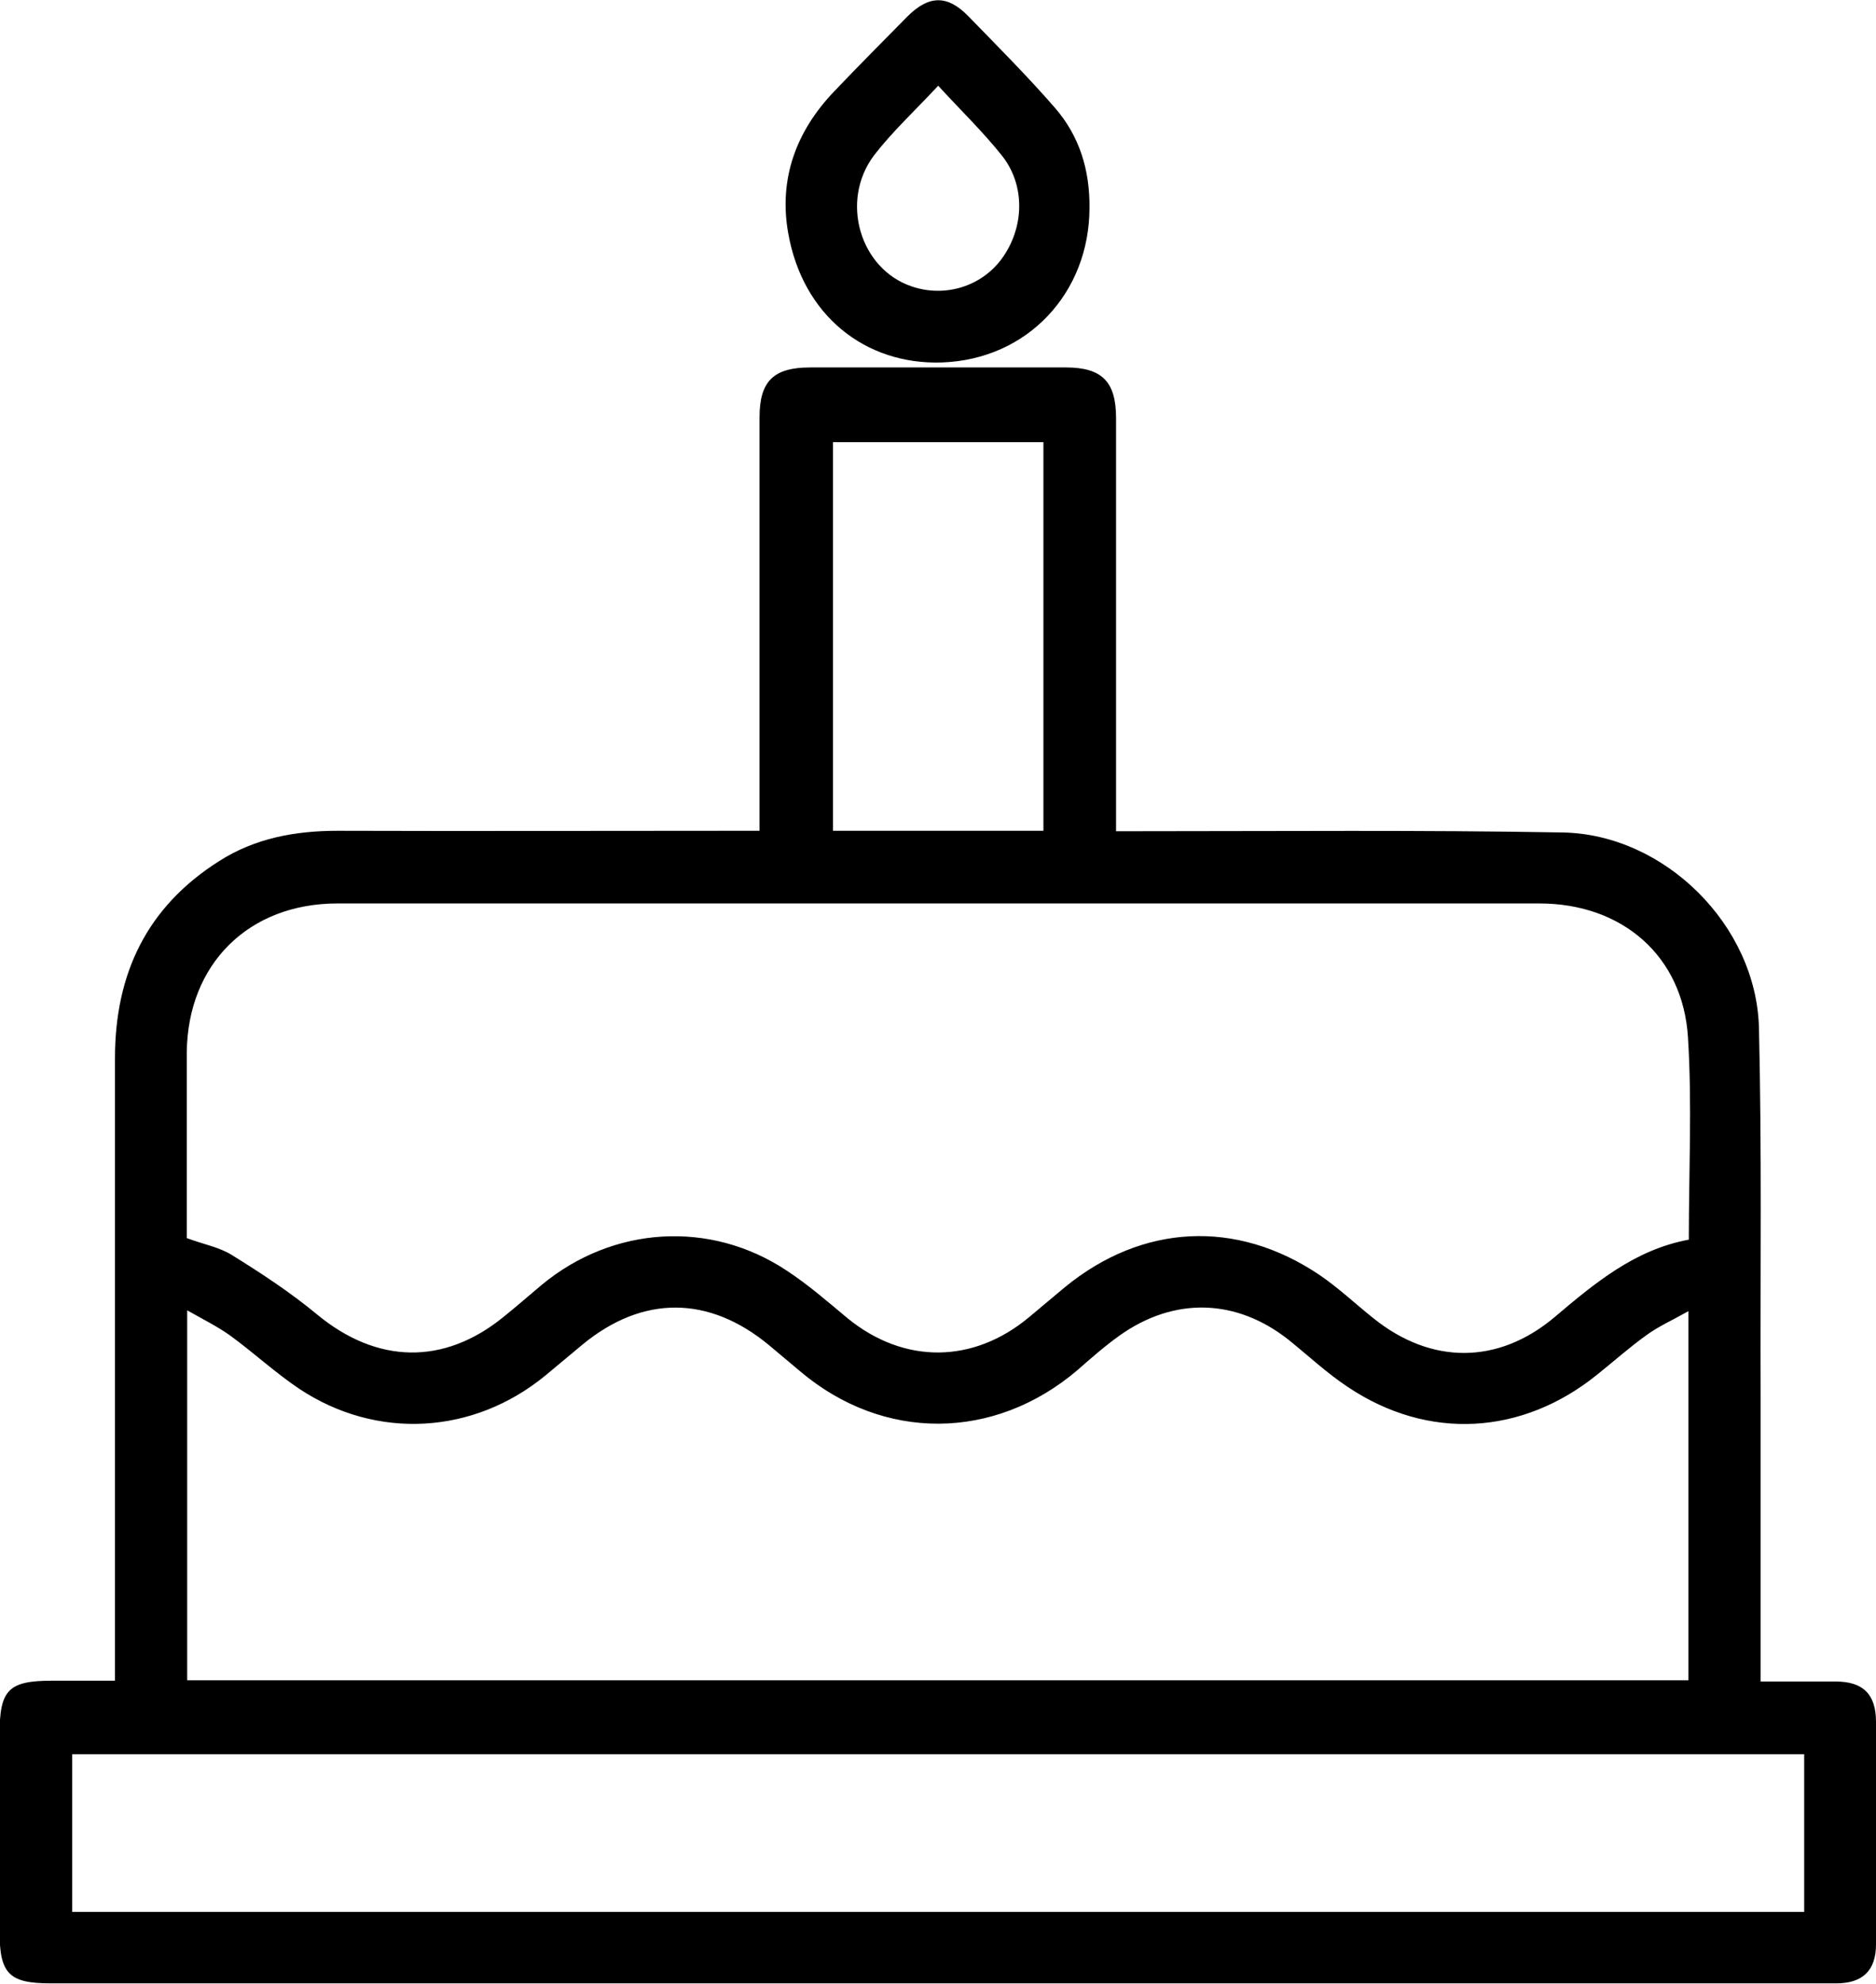 <?xml version="1.0" encoding="UTF-8"?>
<svg id="picto_pass_anniv" data-name="picto pass anniv" xmlns="http://www.w3.org/2000/svg" viewBox="0 0 45.2 47.79">
  <path d="M42.42,40.5c.66,0,1.23,0,1.81,0,.66,0,.97.31.97.97,0,1.79,0,3.58,0,5.36,0,.63-.32.94-.96.94-1,0-1.99,0-2.99,0-13.34,0-26.68,0-40.03,0-1,0-1.23-.23-1.23-1.24,0-1.59,0-3.17,0-4.76,0-1.07.21-1.29,1.27-1.29.48,0,.96,0,1.51,0,0-.23,0-.42,0-.62,0-4.79,0-9.58,0-14.37,0-2.04.77-3.65,2.51-4.75.86-.55,1.83-.73,2.85-.73,3.19.01,6.38,0,9.56,0,.18,0,.37,0,.61,0,0-.22,0-.4,0-.58,0-3.13,0-6.25,0-9.38,0-.87.34-1.2,1.22-1.2,2.05,0,4.11,0,6.16,0,.87,0,1.21.34,1.21,1.22,0,3.13,0,6.25,0,9.38v.57c.22,0,.4,0,.58,0,3.39,0,6.78-.03,10.17.03,2.47.04,4.68,2.24,4.74,4.71.07,2.94.03,5.88.04,8.82,0,2.11,0,4.23,0,6.34v.56ZM40.69,29.86c0-1.64.08-3.26-.02-4.87-.12-1.97-1.59-3.23-3.58-3.23-9.65,0-19.31,0-28.96,0-2.14,0-3.61,1.46-3.63,3.59,0,.96,0,1.93,0,2.89,0,.54,0,1.08,0,1.58.4.15.79.22,1.09.41.71.44,1.41.9,2.05,1.43,1.44,1.19,3.05,1.23,4.49.06.31-.25.62-.52.93-.78,1.71-1.41,4.05-1.56,5.89-.34.52.34.99.75,1.47,1.15,1.36,1.11,3.03,1.1,4.38-.03.29-.24.57-.48.86-.72,1.86-1.52,4.12-1.64,6.12-.3.46.31.87.7,1.31,1.05,1.39,1.12,3.01,1.12,4.37-.03.97-.82,1.93-1.62,3.22-1.86ZM4.51,40.47h36.17v-8.89c-.37.21-.71.36-1,.57-.42.3-.8.64-1.2.96-1.81,1.46-4.07,1.59-6,.3-.5-.33-.95-.75-1.42-1.13-1.27-1.01-2.77-1.05-4.09-.11-.35.25-.68.54-1.01.83-2.01,1.71-4.68,1.72-6.68.03-.25-.21-.5-.42-.75-.63-1.45-1.2-3.04-1.21-4.49-.02-.3.25-.6.5-.9.75-1.73,1.42-4.06,1.56-5.93.32-.58-.39-1.1-.87-1.66-1.28-.31-.22-.65-.39-1.04-.61v8.9ZM43.48,42.25H1.74v3.8h41.73v-3.8ZM20.07,10.65v9.36h5.07v-9.36h-5.07Z"/>
  <path d="M26.25,5c0,2.05-1.49,3.66-3.56,3.73-1.83.06-3.35-1.12-3.7-3.12-.23-1.3.19-2.45,1.11-3.41.58-.61,1.17-1.2,1.76-1.8.52-.52.97-.53,1.48,0,.7.72,1.42,1.44,2.08,2.2.59.68.84,1.5.83,2.41ZM22.6,2.07c-.56.6-1.1,1.1-1.54,1.67-.83,1.1-.34,2.74.91,3.16.8.27,1.67,0,2.16-.66.54-.73.59-1.75.02-2.48-.46-.58-1-1.1-1.55-1.7Z"/>
</svg>